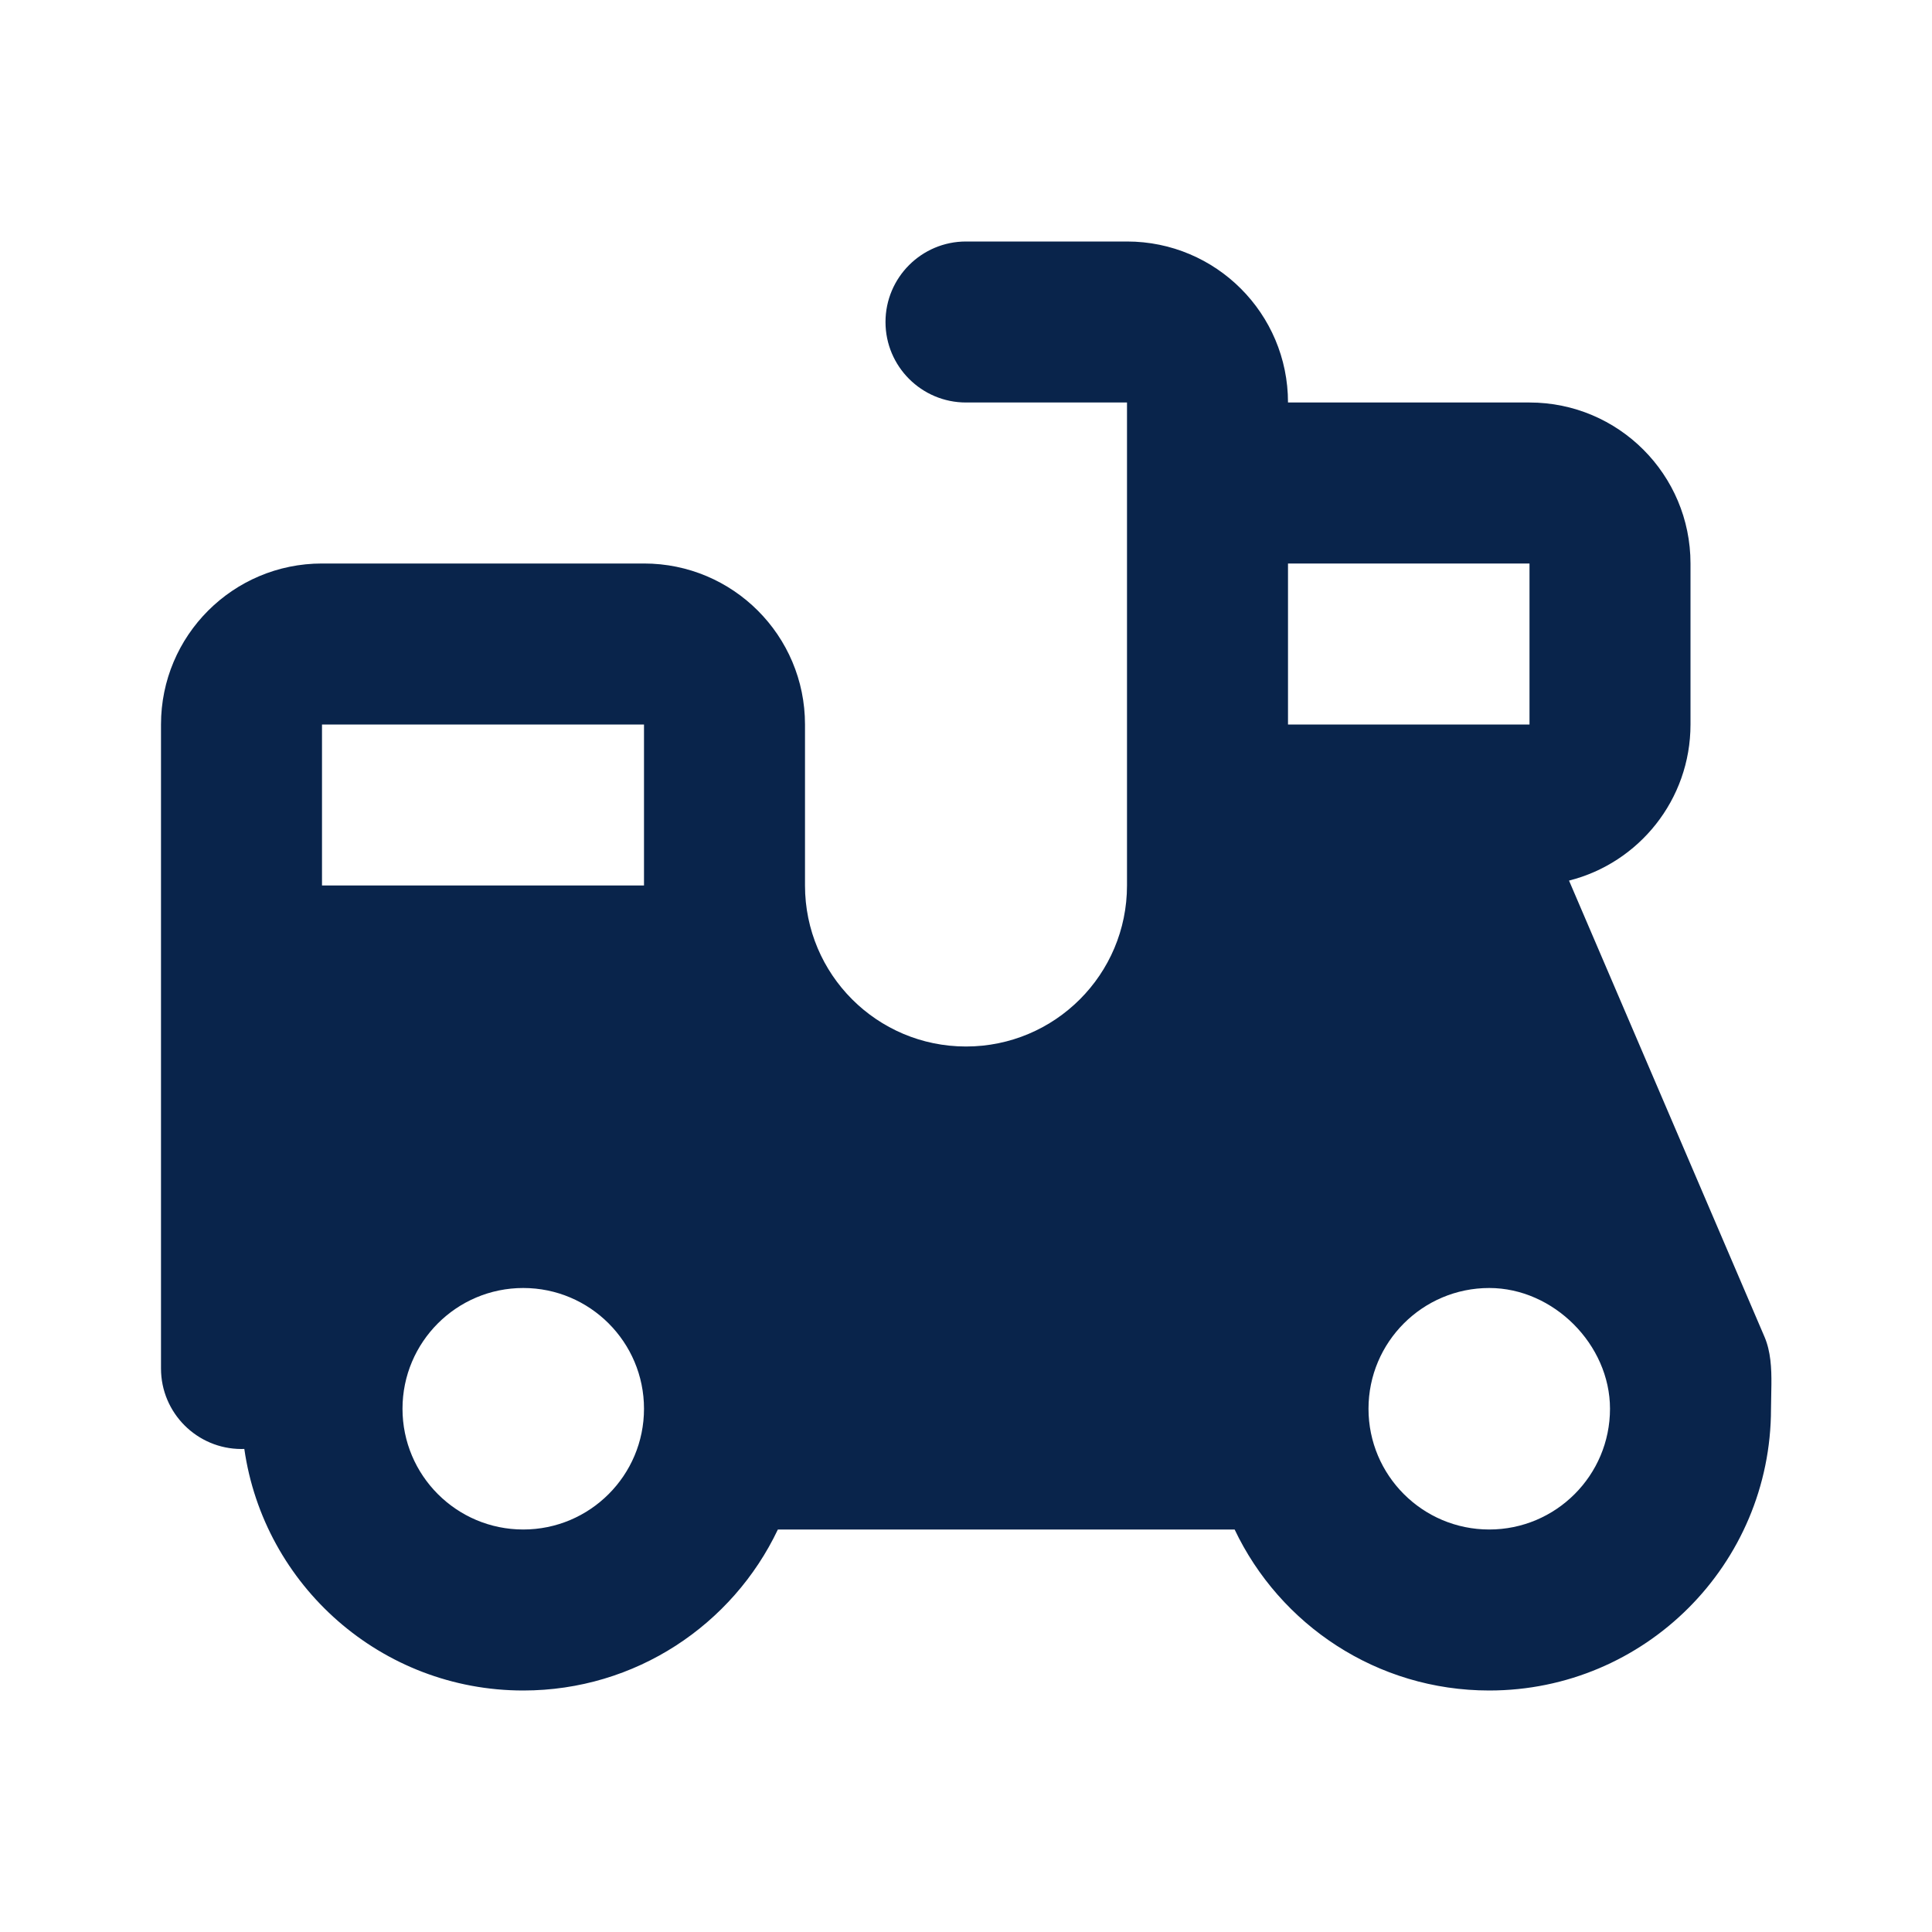 <?xml version="1.0" encoding="UTF-8"?>

<svg width="800px" height="800px" viewBox="0 0 24 24" version="1.1" xmlns="http://www.w3.org/2000/svg" xmlns:xlink="http://www.w3.org/1999/xlink">
    <title>ebike_fill</title>
    <g id="页面-1" stroke="none" stroke-width="1" fill="none" fill-rule="evenodd">
        <g id="ebike_fill">
            <path d="M24,0 L24,24 L0,24 L0,0 L24,0 Z M12.593,23.258 L12.582,23.26 L12.511,23.295 L12.492,23.299 L12.492,23.299 L12.477,23.295 L12.406,23.26 C12.396,23.256 12.387,23.259 12.382,23.265 L12.378,23.276 L12.361,23.703 L12.366,23.723 L12.377,23.736 L12.48,23.81 L12.495,23.814 L12.495,23.814 L12.507,23.81 L12.611,23.736 L12.623,23.72 L12.623,23.72 L12.627,23.703 L12.61,23.276 C12.608,23.266 12.601,23.259 12.593,23.258 L12.593,23.258 Z M12.858,23.145 L12.845,23.147 L12.66,23.24 L12.65,23.25 L12.65,23.25 L12.647,23.261 L12.665,23.691 L12.67,23.703 L12.67,23.703 L12.678,23.71 L12.879,23.803 C12.891,23.807 12.902,23.803 12.908,23.795 L12.912,23.781 L12.878,23.167 C12.875,23.155 12.867,23.147 12.858,23.145 L12.858,23.145 Z M12.143,23.147 C12.133,23.142 12.122,23.145 12.116,23.153 L12.11,23.167 L12.076,23.781 C12.075,23.793 12.083,23.802 12.093,23.805 L12.108,23.803 L12.309,23.71 L12.319,23.702 L12.319,23.702 L12.323,23.691 L12.34,23.261 L12.337,23.249 L12.337,23.249 L12.328,23.24 L12.143,23.147 Z" id="MingCute" fill-rule="nonzero">
</path>
            <path d="M14,3 C15.105,3 16,3.895 16,5 L19,5 C20.105,5 21,5.895 21,7 L21,9 C21,9.935 20.358,10.721 19.491,10.939 L21.919,16.606 L21.919,16.606 C21.997,16.788 22.007,16.995 22.005,17.199 L22,17.5 L22,17.5 C22,19.433 20.433,21 18.5,21 C17.104,21 15.899,20.183 15.337,19 L9.663,19 C9.101,20.183 7.896,21 6.5,21 C4.737,21 3.278,19.696 3.035,17.999 L3,18 L3,18 C2.448,18 2,17.552 2,17 L2,9 C2,7.895 2.895,7 4,7 L8,7 C9.105,7 10,7.895 10,9 L10,11 C10,12.105 10.895,13 12,13 C13.105,13 14,12.105 14,11 L14,5 L12,5 C11.448,5 11,4.552 11,4 C11,3.448 11.448,3 12,3 L14,3 Z M6.5,16 C5.672,16 5,16.672 5,17.5 C5,18.328 5.672,19 6.5,19 C7.328,19 8,18.328 8,17.5 C8,16.672 7.328,16 6.5,16 Z M18.5,16 C17.672,16 17,16.672 17,17.5 C17,18.328 17.672,19 18.5,19 C19.328,19 20,18.328 20,17.5 C20,16.704 19.299,16 18.5,16 Z M8,9 L4,9 L4,11 L8,11 L8,9 Z M19,7 L16,7 L16,9 L19,9 L19,7 Z" id="形状" fill="#09244B" fill-rule="nonzero">
</path>
        </g>
    </g>
</svg>